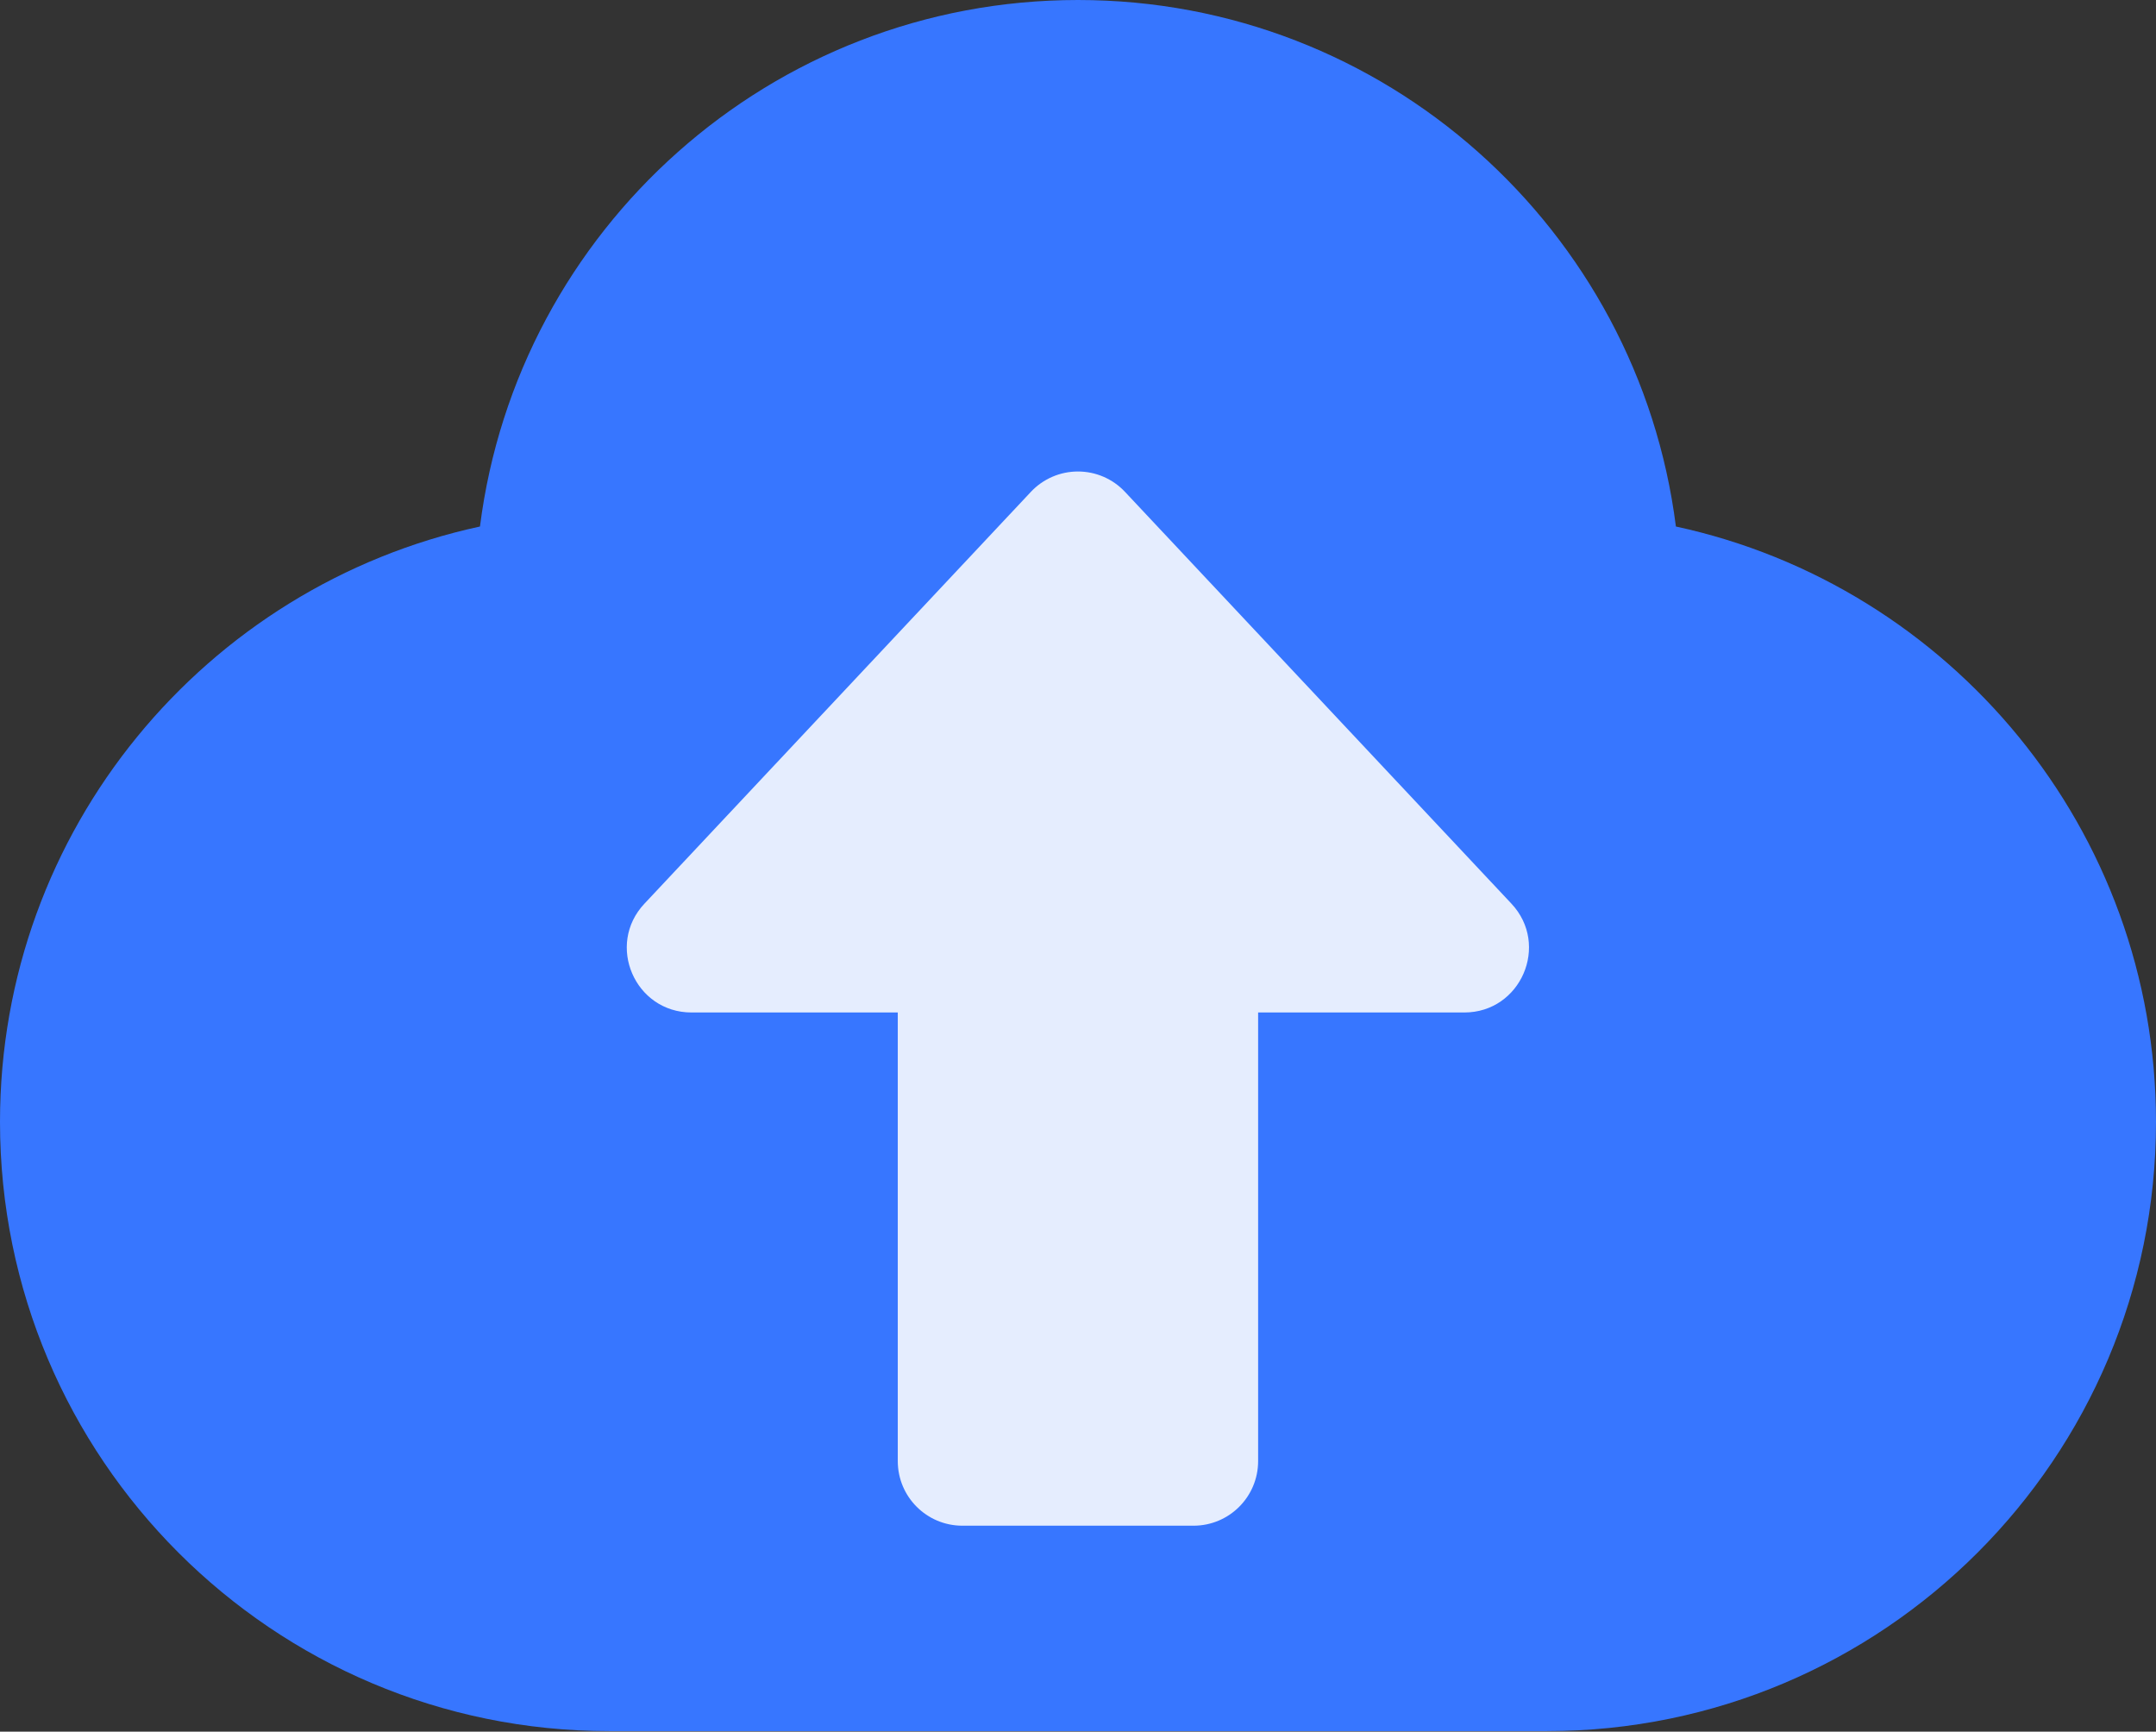 <?xml version="1.0" encoding="UTF-8"?>
<svg width="66px" height="53px" viewBox="0 0 66 53" version="1.1" xmlns="http://www.w3.org/2000/svg" xmlns:xlink="http://www.w3.org/1999/xlink">
    <rect x="0" y="0" width="66" height="53" fill="#333333" stroke="none"/>
    <title>yunduan</title>
    <g id="web端" stroke="none" stroke-width="1" fill="none" fill-rule="evenodd">
        <g id="切图" transform="translate(-656, -571)" fill-rule="nonzero">
            <g id="yunduan" transform="translate(656, 571)">
                <path d="M51.303,16.115 C50.152,7.028 42.398,0 33,0 C23.602,0 15.845,7.028 14.693,16.115 C6.295,17.929 0,25.394 0,34.337 C0,44.634 8.35,52.984 18.648,52.984 L47.352,52.984 C57.65,52.984 66,44.634 66,34.337 C65.996,25.398 59.701,17.929 51.303,16.115 Z" id="路径" fill="#3776FF"></path>
                <path d="M38.514,30.989 L38.514,44.72 C38.514,45.812 37.629,46.697 36.536,46.697 L29.46,46.697 C28.368,46.697 27.483,45.812 27.483,44.72 L27.483,30.989 L21.169,30.989 C19.436,30.989 18.54,28.919 19.729,27.657 L31.556,15.056 C31.93,14.657 32.452,14.431 32.998,14.431 C33.545,14.431 34.067,14.657 34.44,15.056 L46.267,27.657 C47.452,28.919 46.556,30.989 44.827,30.989 L38.514,30.989 Z" id="路径" fill="#E5EDFE"></path>
            </g>
        </g>
    </g>
</svg>